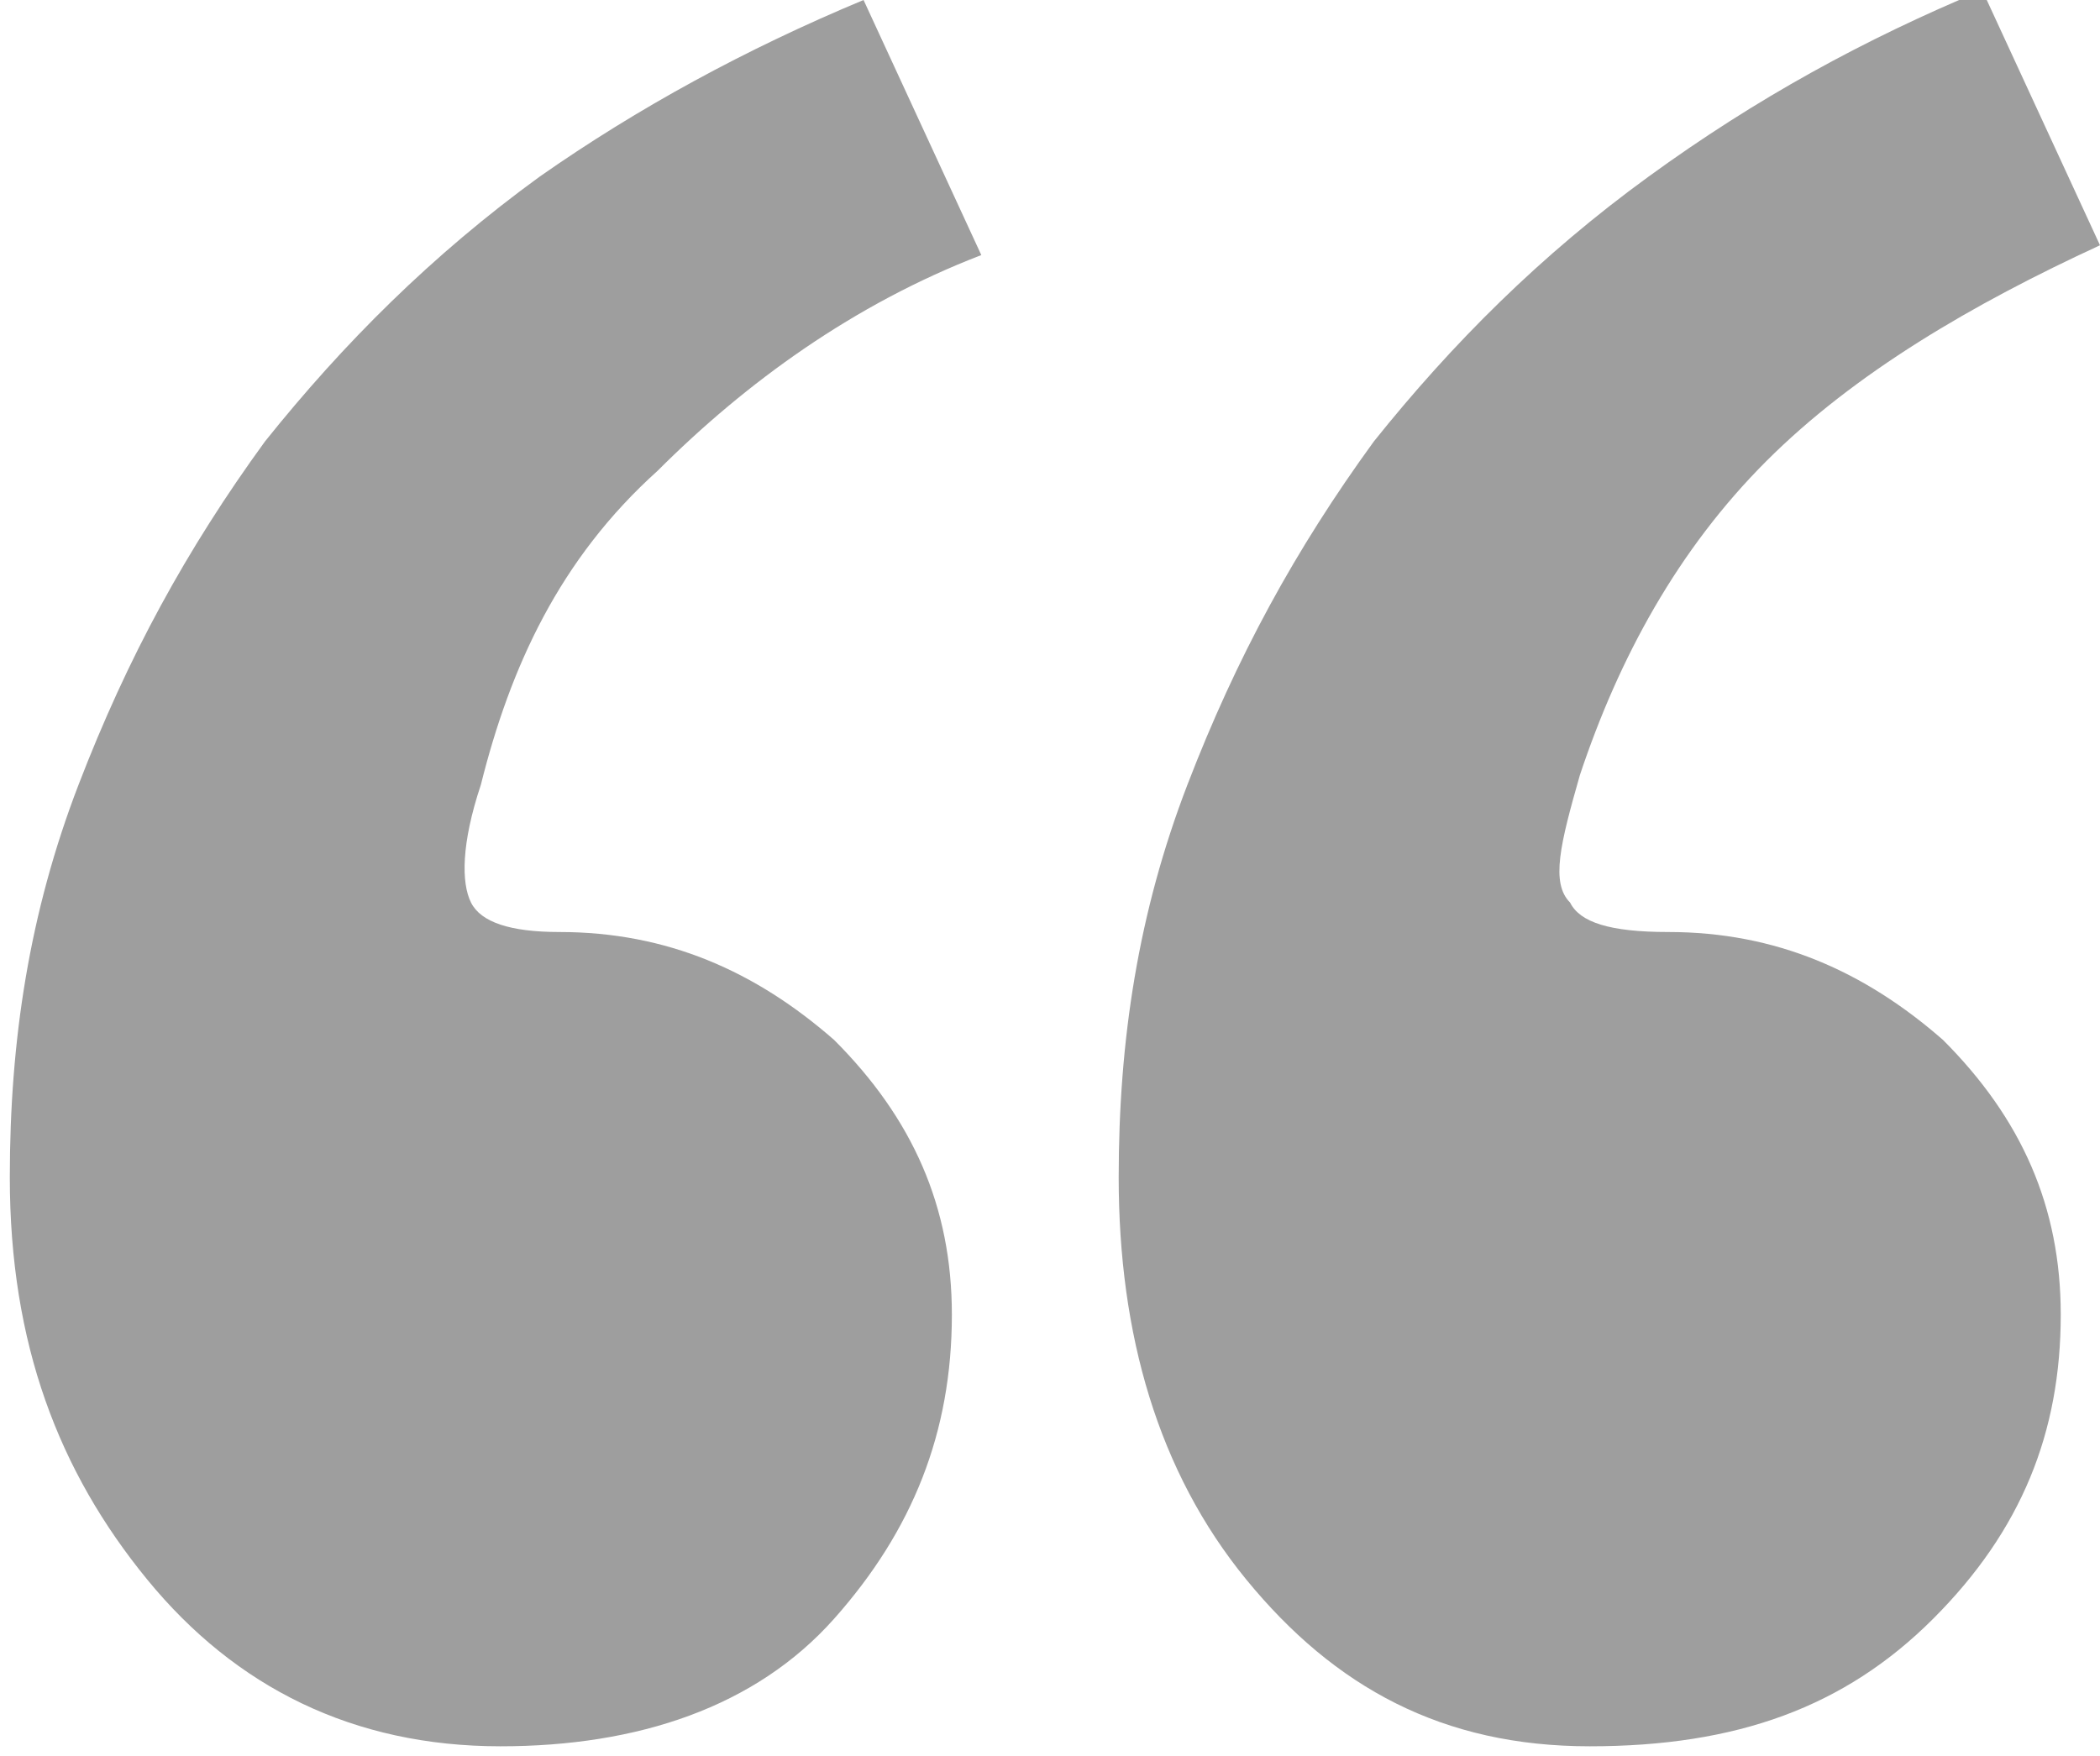 <?xml version="1.0" encoding="utf-8"?>
<!-- Generator: Adobe Illustrator 24.2.0, SVG Export Plug-In . SVG Version: 6.00 Build 0)  -->
<svg version="1.1" id="레이어_1" xmlns="http://www.w3.org/2000/svg" xmlns:xlink="http://www.w3.org/1999/xlink" x="0px"
	 y="0px" viewBox="0 0 21.4 17.9" style="enable-background:new 0 0 21.4 17.9;" xml:space="preserve">
<style type="text/css">
	.st0{opacity:0.38;}
</style>
<g class="st0">
	<path d="M9.7,13.4c0,1.2-0.4,2.2-1.2,3.1c-0.8,0.9-2,1.3-3.4,1.3c-1.5,0-2.7-0.6-3.6-1.7C0.6,15,0.1,13.7,0.1,12
		c0-1.4,0.2-2.7,0.7-4c0.5-1.3,1.1-2.4,1.9-3.5c0.8-1,1.7-1.9,2.8-2.7C6.5,1.1,7.6,0.5,8.8,0l1.2,2.6C8.7,3.1,7.6,3.9,6.7,4.8
		C5.7,5.7,5.2,6.8,4.9,8C4.7,8.6,4.7,9,4.8,9.2c0.1,0.2,0.4,0.3,0.9,0.3c1.1,0,2,0.4,2.8,1.1C9.3,11.4,9.7,12.3,9.7,13.4z M21,13.4
		c0,1.2-0.4,2.2-1.3,3.1c-0.9,0.9-2,1.3-3.5,1.3c-1.5,0-2.6-0.6-3.5-1.7s-1.3-2.5-1.3-4.1c0-1.4,0.2-2.7,0.7-4
		c0.5-1.3,1.1-2.4,1.9-3.5c0.8-1,1.7-1.9,2.8-2.7c1.1-0.8,2.2-1.4,3.4-1.9l1.2,2.6c-1.3,0.6-2.5,1.3-3.4,2.2c-0.9,0.9-1.5,2-1.9,3.2
		C15.9,8.6,15.8,9,16,9.2c0.1,0.2,0.4,0.3,1,0.3c1.1,0,2,0.4,2.8,1.1C20.6,11.4,21,12.3,21,13.4z"/>
</g>
</svg>
